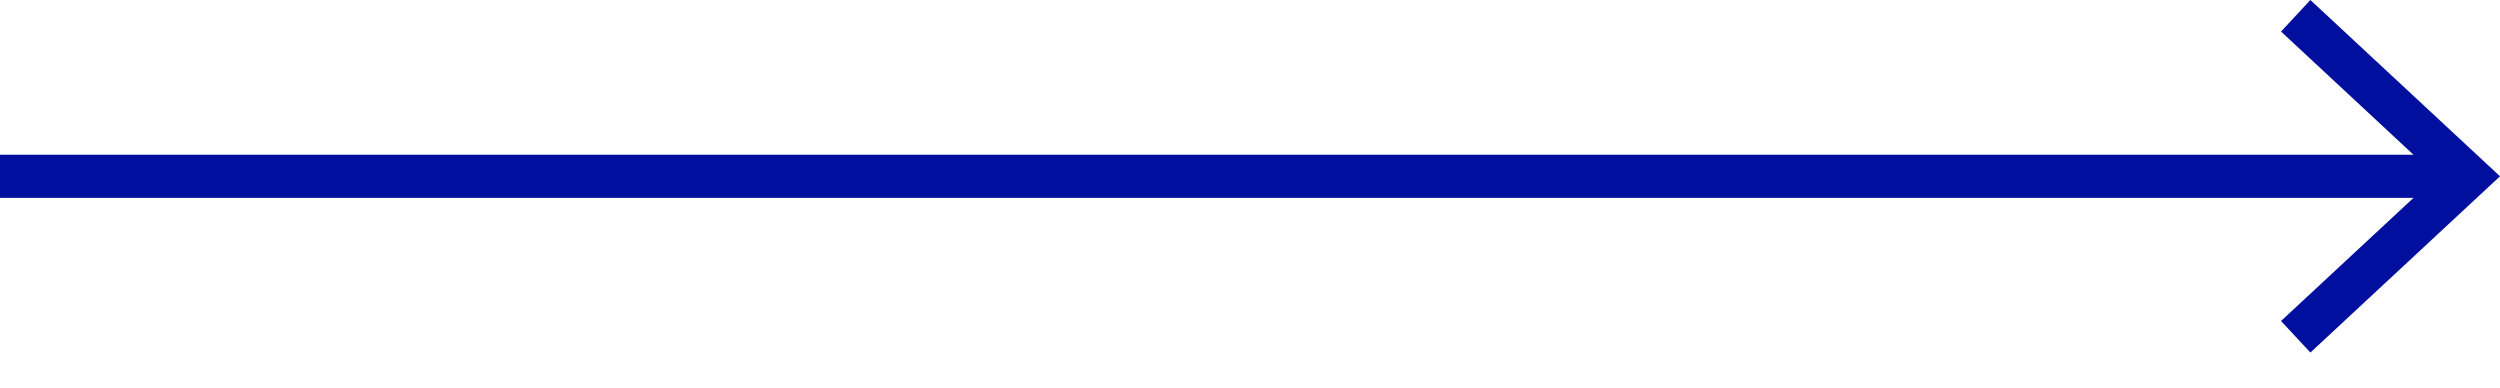 <?xml version="1.0" encoding="UTF-8" standalone="no"?><!DOCTYPE svg PUBLIC "-//W3C//DTD SVG 1.1//EN" "http://www.w3.org/Graphics/SVG/1.1/DTD/svg11.dtd"><svg width="100%" height="100%" viewBox="0 0 58 9" version="1.1" xmlns="http://www.w3.org/2000/svg" xmlns:xlink="http://www.w3.org/1999/xlink" xml:space="preserve" xmlns:serif="http://www.serif.com/" style="fill-rule:evenodd;clip-rule:evenodd;stroke-linejoin:round;stroke-miterlimit:2;"><path d="M55.993,3.59l-3.073,-2.858l0.681,-0.732l4.399,4.09l-4.399,4.089l-0.681,-0.732l3.074,-2.857l-55.994,-0l0,-1l55.993,-0Z" style="fill:#000f9e;"/></svg>